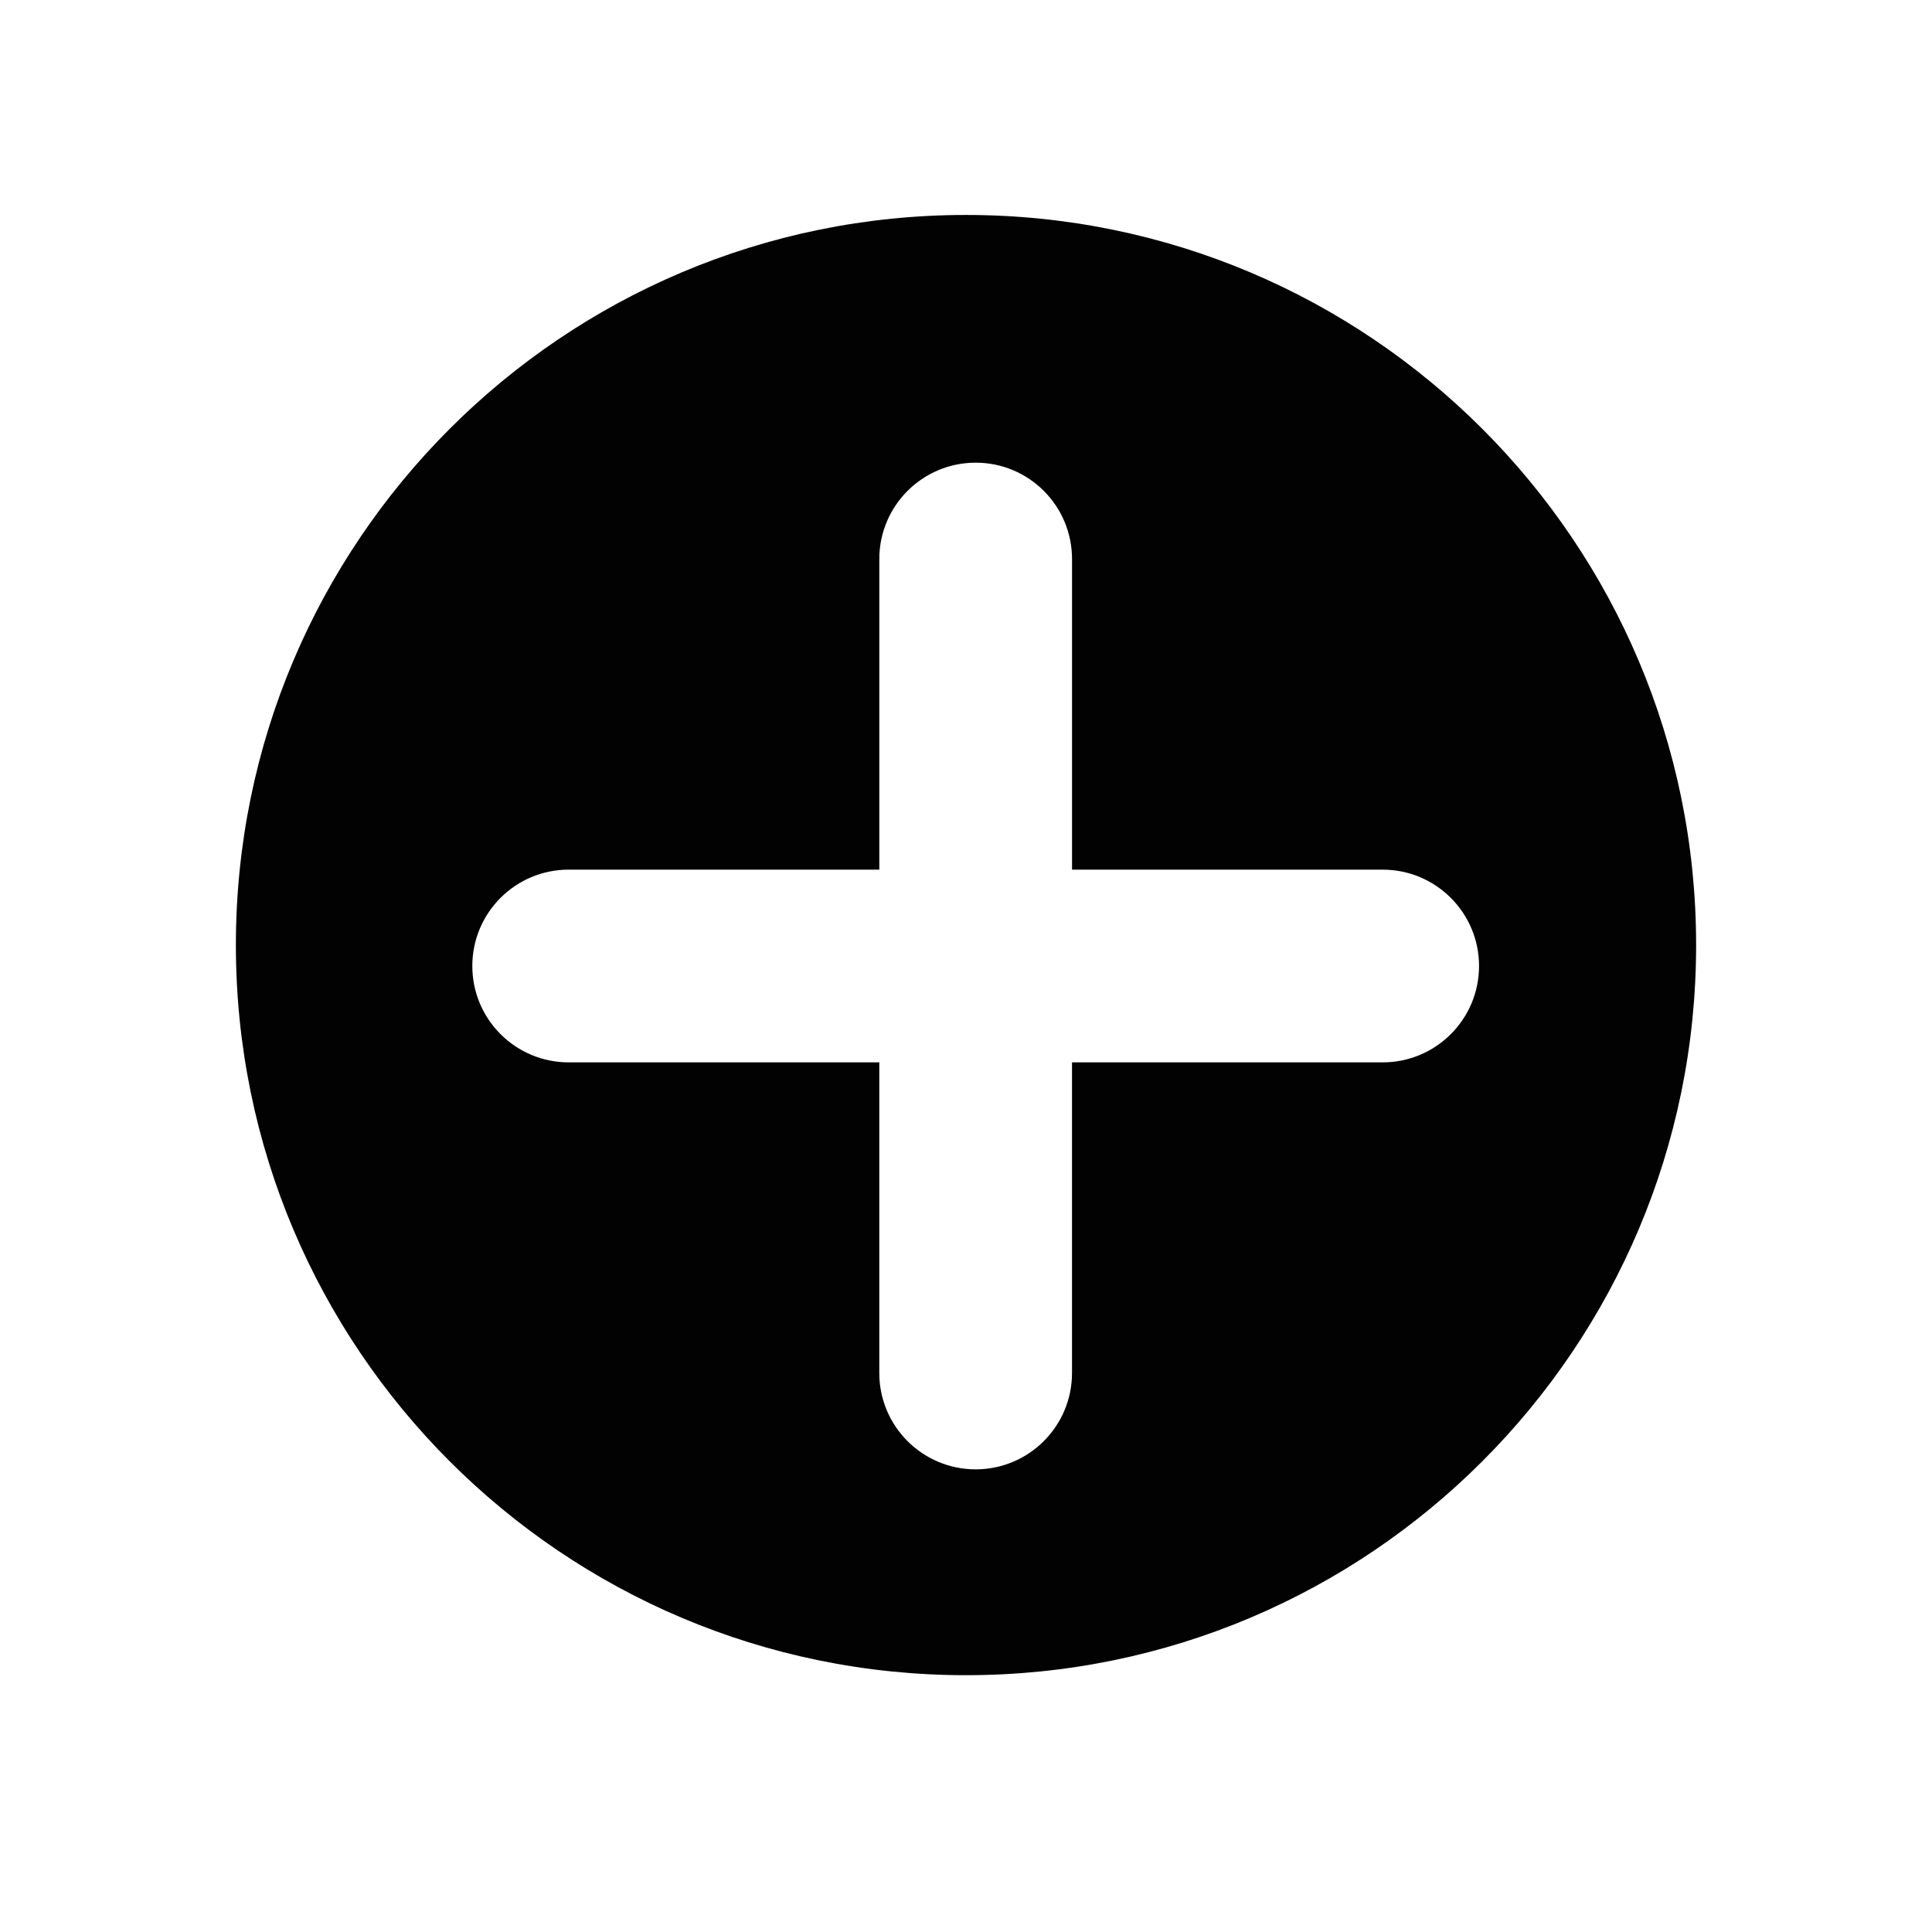 <?xml version="1.0" encoding="utf-8"?>
<!-- Generator: Adobe Illustrator 16.0.0, SVG Export Plug-In . SVG Version: 6.00 Build 0)  -->
<!DOCTYPE svg PUBLIC "-//W3C//DTD SVG 1.1//EN" "http://www.w3.org/Graphics/SVG/1.1/DTD/svg11.dtd">
<svg version="1.1" id="Layer_1" xmlns="http://www.w3.org/2000/svg" xmlns:xlink="http://www.w3.org/1999/xlink" x="0px" y="0px"
	 width="100px" height="100px" viewBox="0 0 100 100" enable-background="new 0 0 100 100" xml:space="preserve">
<path fill="#020202" d="M50,11.126c-20.871,0-37.791,16.92-37.791,37.791S29.129,86.708,50,86.708s37.791-16.92,37.791-37.791
	S70.871,11.126,50,11.126z M71.566,54.988H55.487v16.077c0,2.755-2.232,4.988-4.987,4.988c-2.754,0-4.988-2.233-4.988-4.988V54.988
	H29.435c-2.755,0-4.988-2.233-4.988-4.988s2.233-4.988,4.988-4.988h16.078V28.935c0-2.755,2.233-4.987,4.988-4.987
	c2.755,0,4.987,2.232,4.987,4.987v16.078h16.079c2.754,0,4.988,2.233,4.988,4.988S74.32,54.988,71.566,54.988z"/>
</svg>
